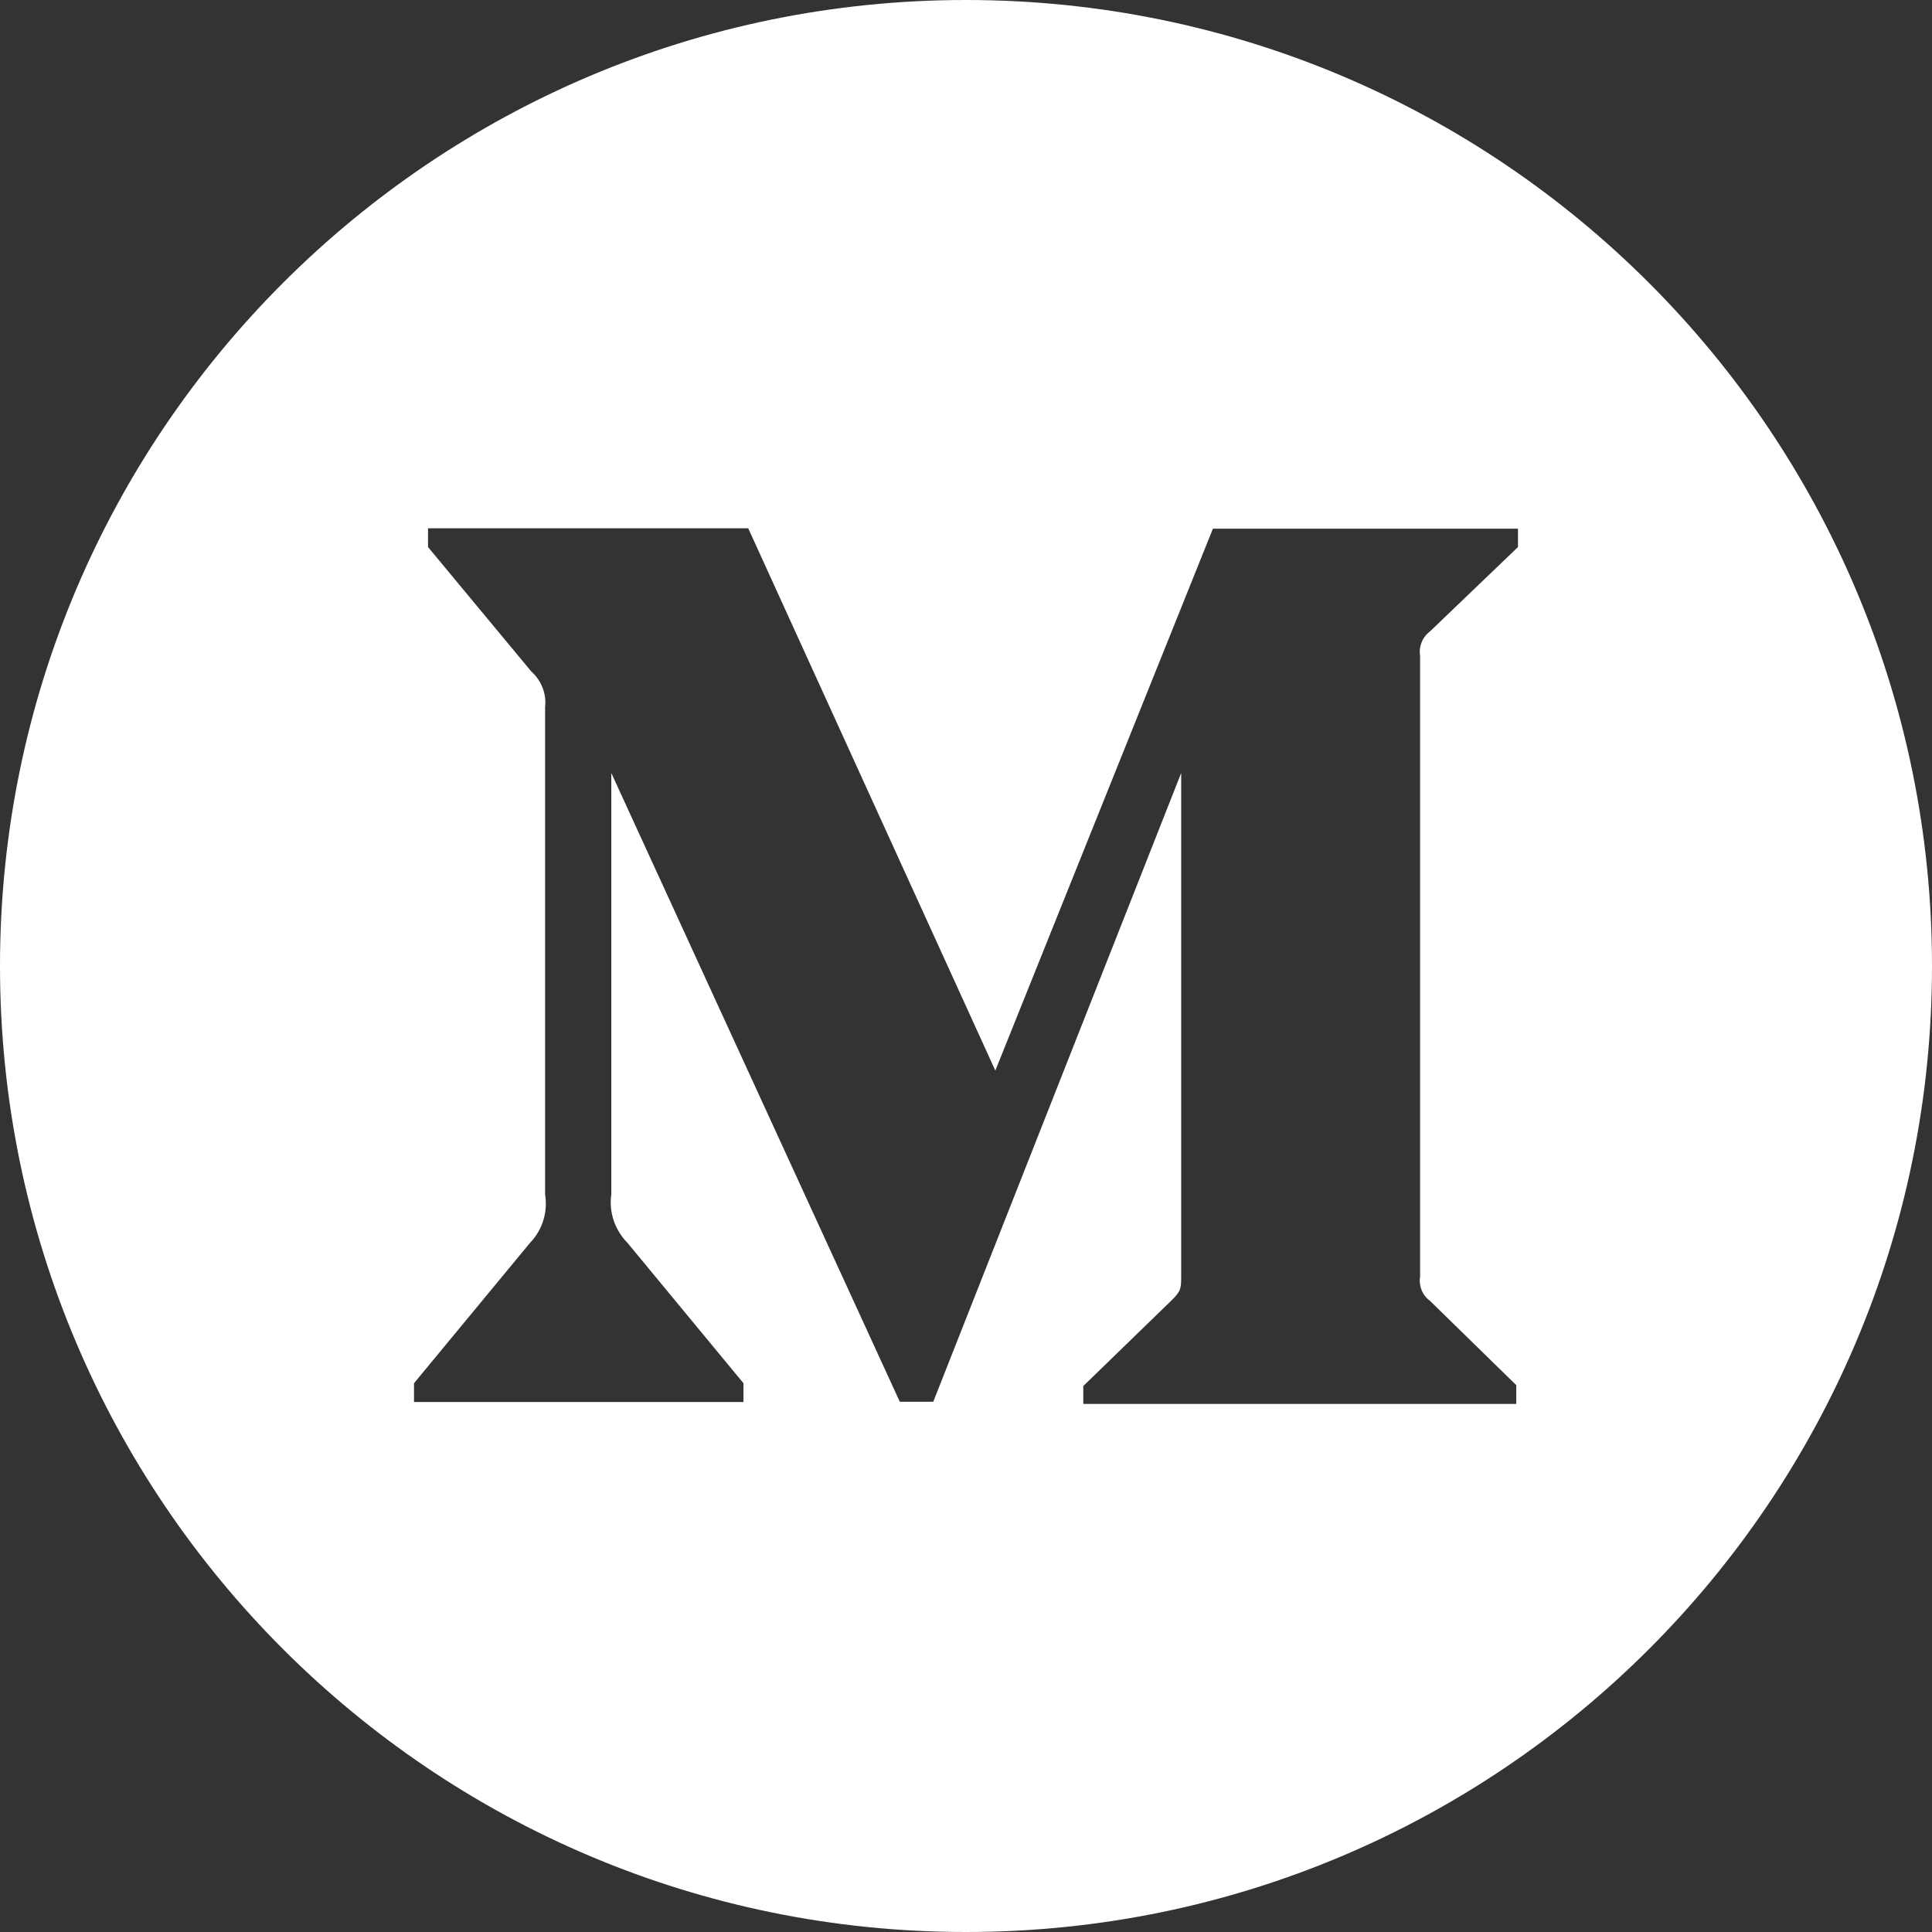 <?xml version="1.0" encoding="UTF-8"?> <svg xmlns="http://www.w3.org/2000/svg" width="100" height="100" viewBox="0 0 100 100" fill="none"><rect x="0" y="0" width="100" height="100" fill="#333333" stroke="none"/> <path d="M50 0C22.388 0 0 22.388 0 50C0 77.612 22.388 100 50 100C77.612 100 100 77.612 100 50C100 22.388 77.612 0 50 0ZM78.571 28.315L74.018 32.679C73.616 32.98 73.426 33.471 73.504 33.951V66.06C73.426 66.551 73.616 67.042 74.018 67.333L78.482 71.696V72.667H56.071V71.741L60.681 67.266C61.138 66.808 61.138 66.674 61.138 65.993V40.011L48.304 72.556H46.574L31.641 40.011V61.83C31.507 62.745 31.83 63.672 32.478 64.33L38.482 71.596V72.567H21.429V71.596L27.433 64.33C27.749 64.004 27.985 63.607 28.12 63.173C28.256 62.739 28.288 62.279 28.214 61.83V36.607C28.292 35.904 28.025 35.223 27.489 34.743L22.154 28.315V27.344H38.728L51.518 55.413L62.779 27.366H78.571V28.315Z" fill="white"></path> </svg> 